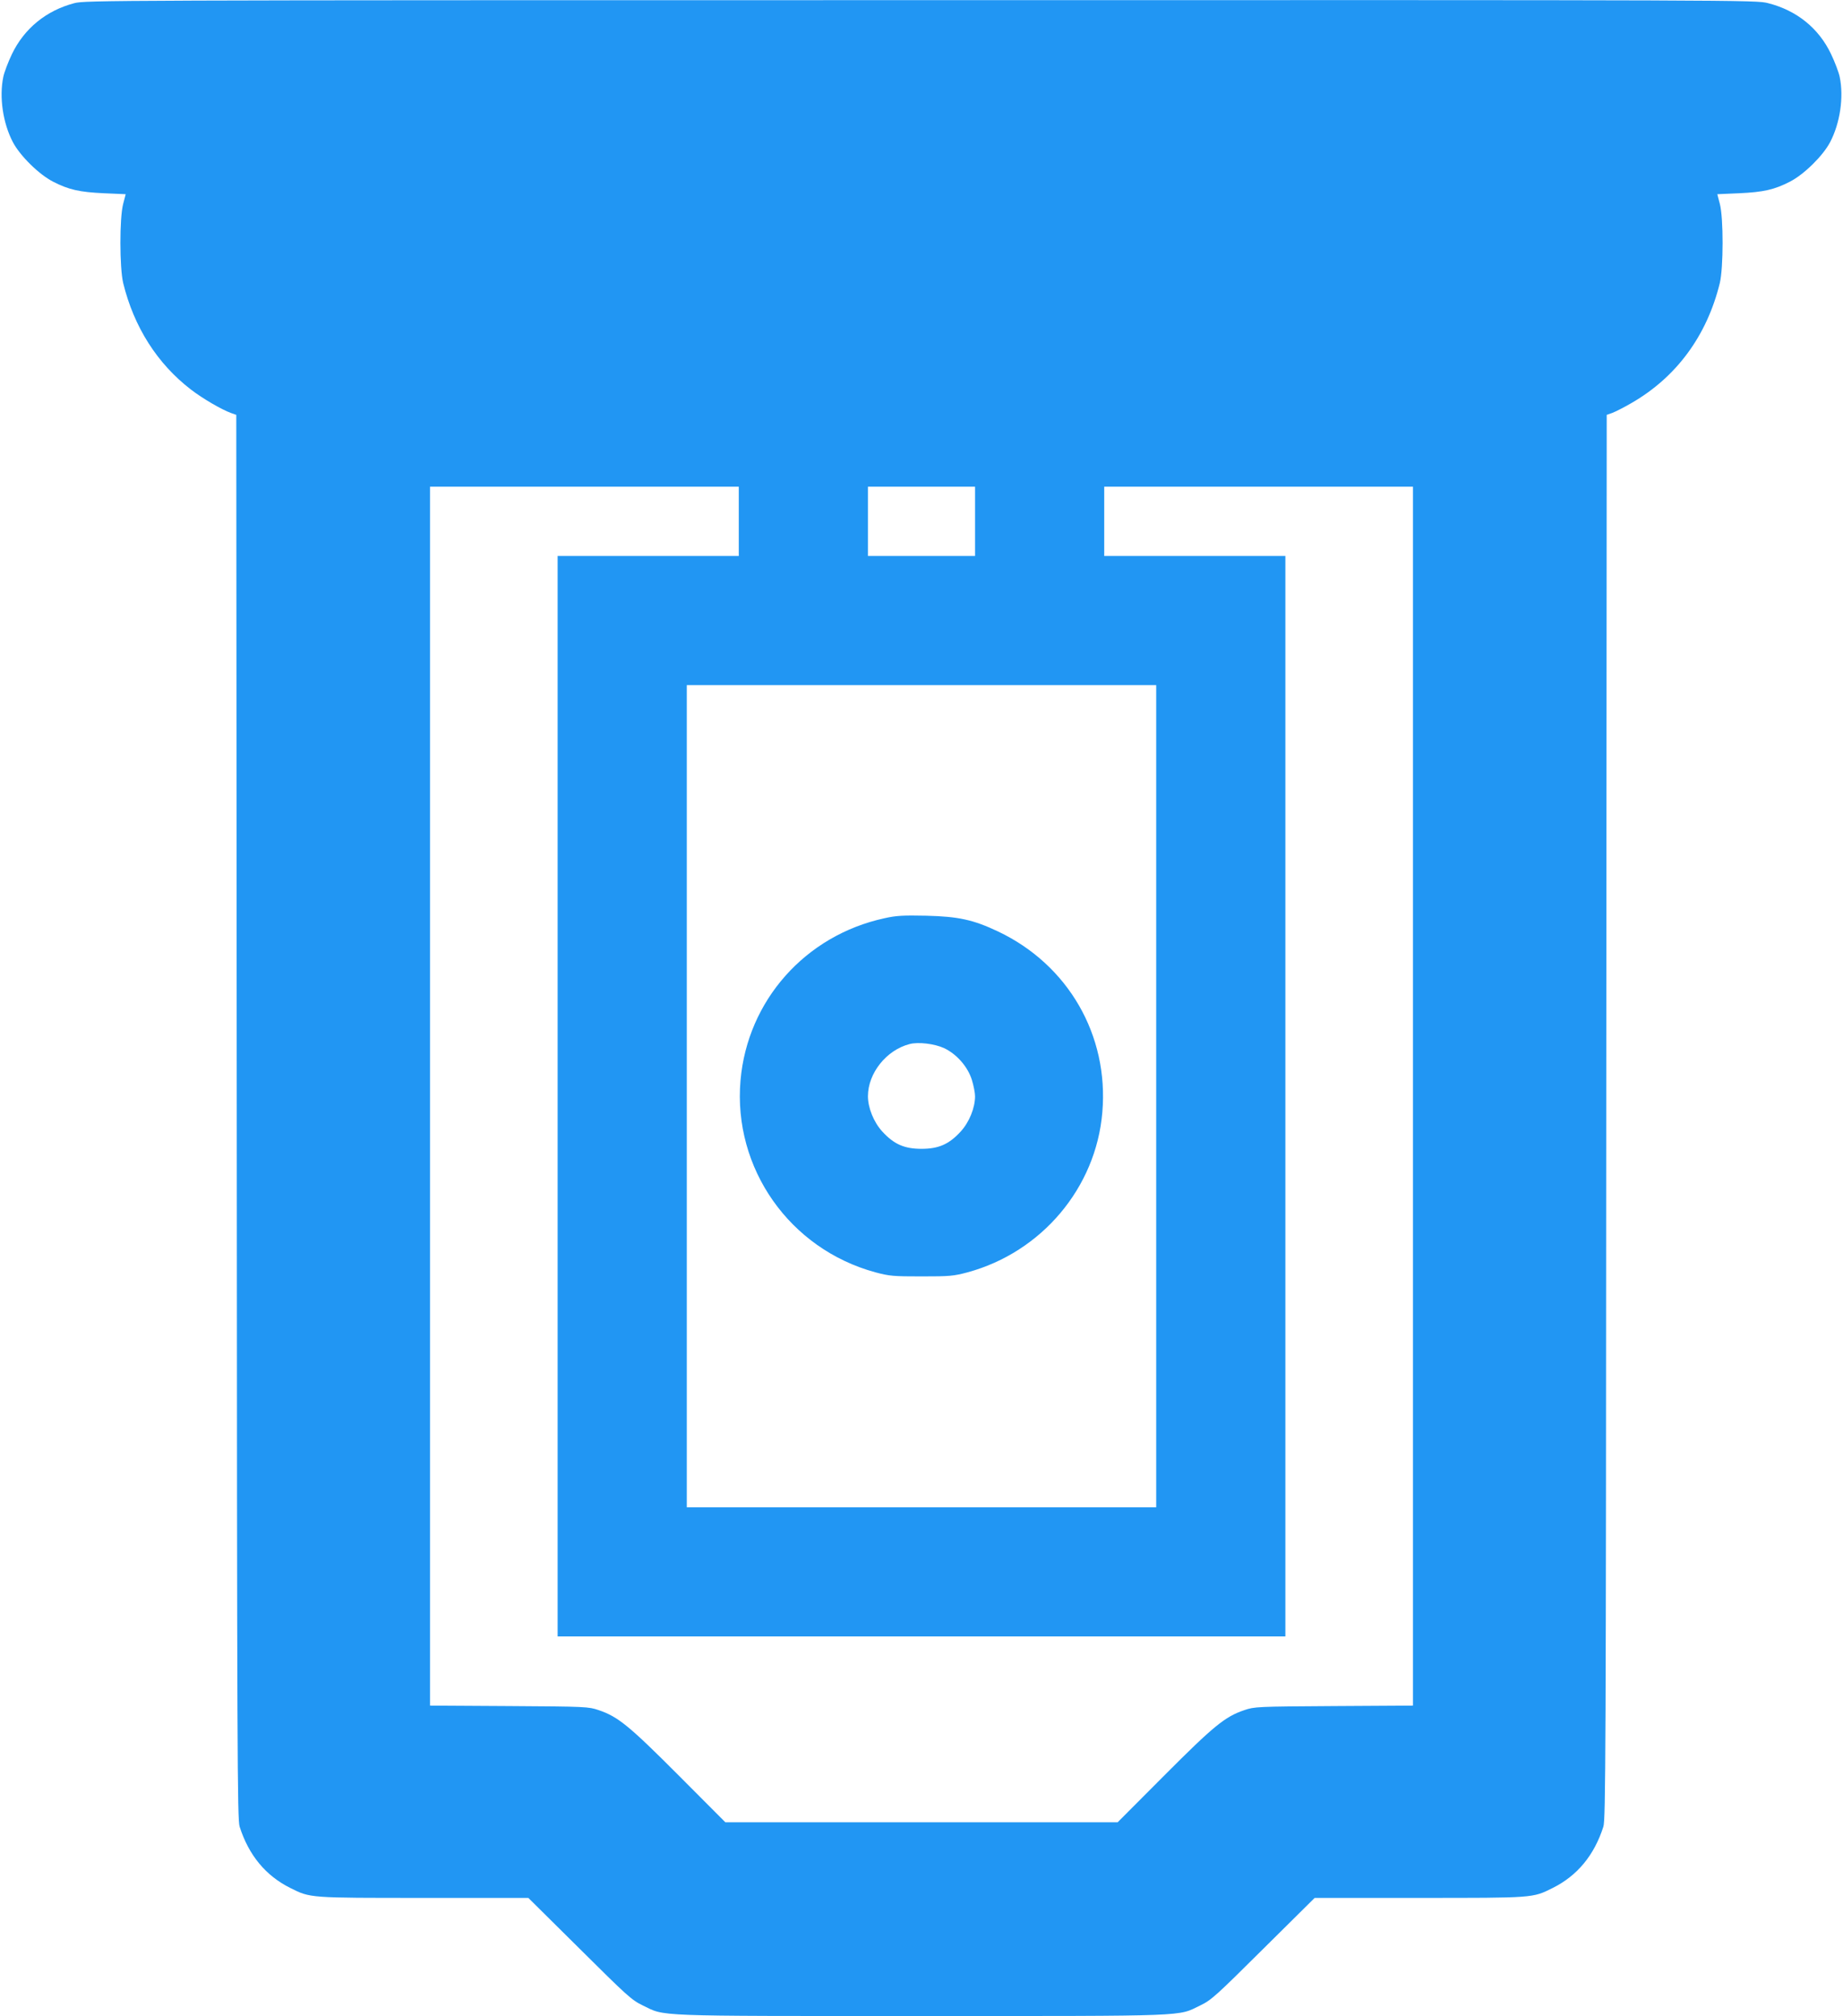 <?xml version="1.0" standalone="no"?>
<!DOCTYPE svg PUBLIC "-//W3C//DTD SVG 20010904//EN"
 "http://www.w3.org/TR/2001/REC-SVG-20010904/DTD/svg10.dtd">
<svg version="1.0" xmlns="http://www.w3.org/2000/svg"
 width="1170pt" height="1280pt" viewBox="0 0 1170 1280"
 preserveAspectRatio="xMidYMid meet">
<g transform="translate(0,1280) scale(0.1,-0.1)"
fill="#2196f3" stroke="none">
<path d="M472 12780 c-179 -47 -318 -161 -396 -323 -24 -50 -49 -116 -55 -145
-27 -130 -2 -295 61 -415 46 -87 165 -204 254 -250 99 -51 168 -67 325 -74
l137 -6 -16 -61 c-24 -91 -23 -406 0 -503 68 -279 217 -513 431 -677 74 -57
193 -126 253 -148 l34 -12 3 -4455 c2 -4080 4 -4460 18 -4508 58 -182 166
-313 324 -391 126 -63 118 -62 846 -62 l663 0 326 -323 c302 -300 330 -326
401 -360 144 -70 46 -67 1769 -67 1723 0 1625 -3 1769 67 71 34 99 60 401 360
l326 323 663 0 c728 0 720 -1 846 62 158 78 266 209 324 391 14 48 16 428 18
4508 l3 4455 37 13 c20 8 74 35 120 62 285 164 479 427 561 762 23 97 24 412
0 503 l-16 61 137 6 c157 7 226 23 325 74 89 46 208 163 254 250 63 120 88
285 61 415 -6 29 -31 95 -55 145 -78 164 -218 277 -400 323 -76 20 -134 20
-5378 19 -5183 0 -5303 -1 -5374 -19z m4218 -3290 l0 -220 -575 0 -575 0 0
-3430 0 -3430 2310 0 2310 0 0 3430 0 3430 -575 0 -575 0 0 220 0 220 980 0
980 0 0 -3870 0 -3869 -502 -3 c-490 -3 -505 -4 -569 -26 -122 -41 -194 -100
-509 -416 l-295 -296 -1245 0 -1245 0 -295 296 c-315 316 -387 375 -509 416
-64 22 -79 23 -568 26 l-503 3 0 3869 0 3870 980 0 980 0 0 -220z m1500 0 l0
-220 -340 0 -340 0 0 220 0 220 340 0 340 0 0 -220z m1150 -3650 l0 -2610
-1490 0 -1490 0 0 2610 0 2610 1490 0 1490 0 0 -2610z"/>
<path d="M5615 6970 c-503 -109 -870 -523 -914 -1030 -48 -558 312 -1070 856
-1218 90 -24 113 -26 293 -26 180 0 203 2 293 26 470 128 815 537 855 1016 42
489 -217 937 -662 1148 -158 75 -253 95 -456 100 -146 3 -190 1 -265 -16z
m379 -825 c80 -38 150 -118 176 -202 11 -36 20 -82 20 -103 0 -74 -37 -165
-91 -224 -74 -81 -140 -110 -249 -110 -109 0 -175 29 -249 110 -54 59 -91 150
-91 224 0 146 117 293 264 331 56 15 160 2 220 -26z"/>
</g>
</svg>
